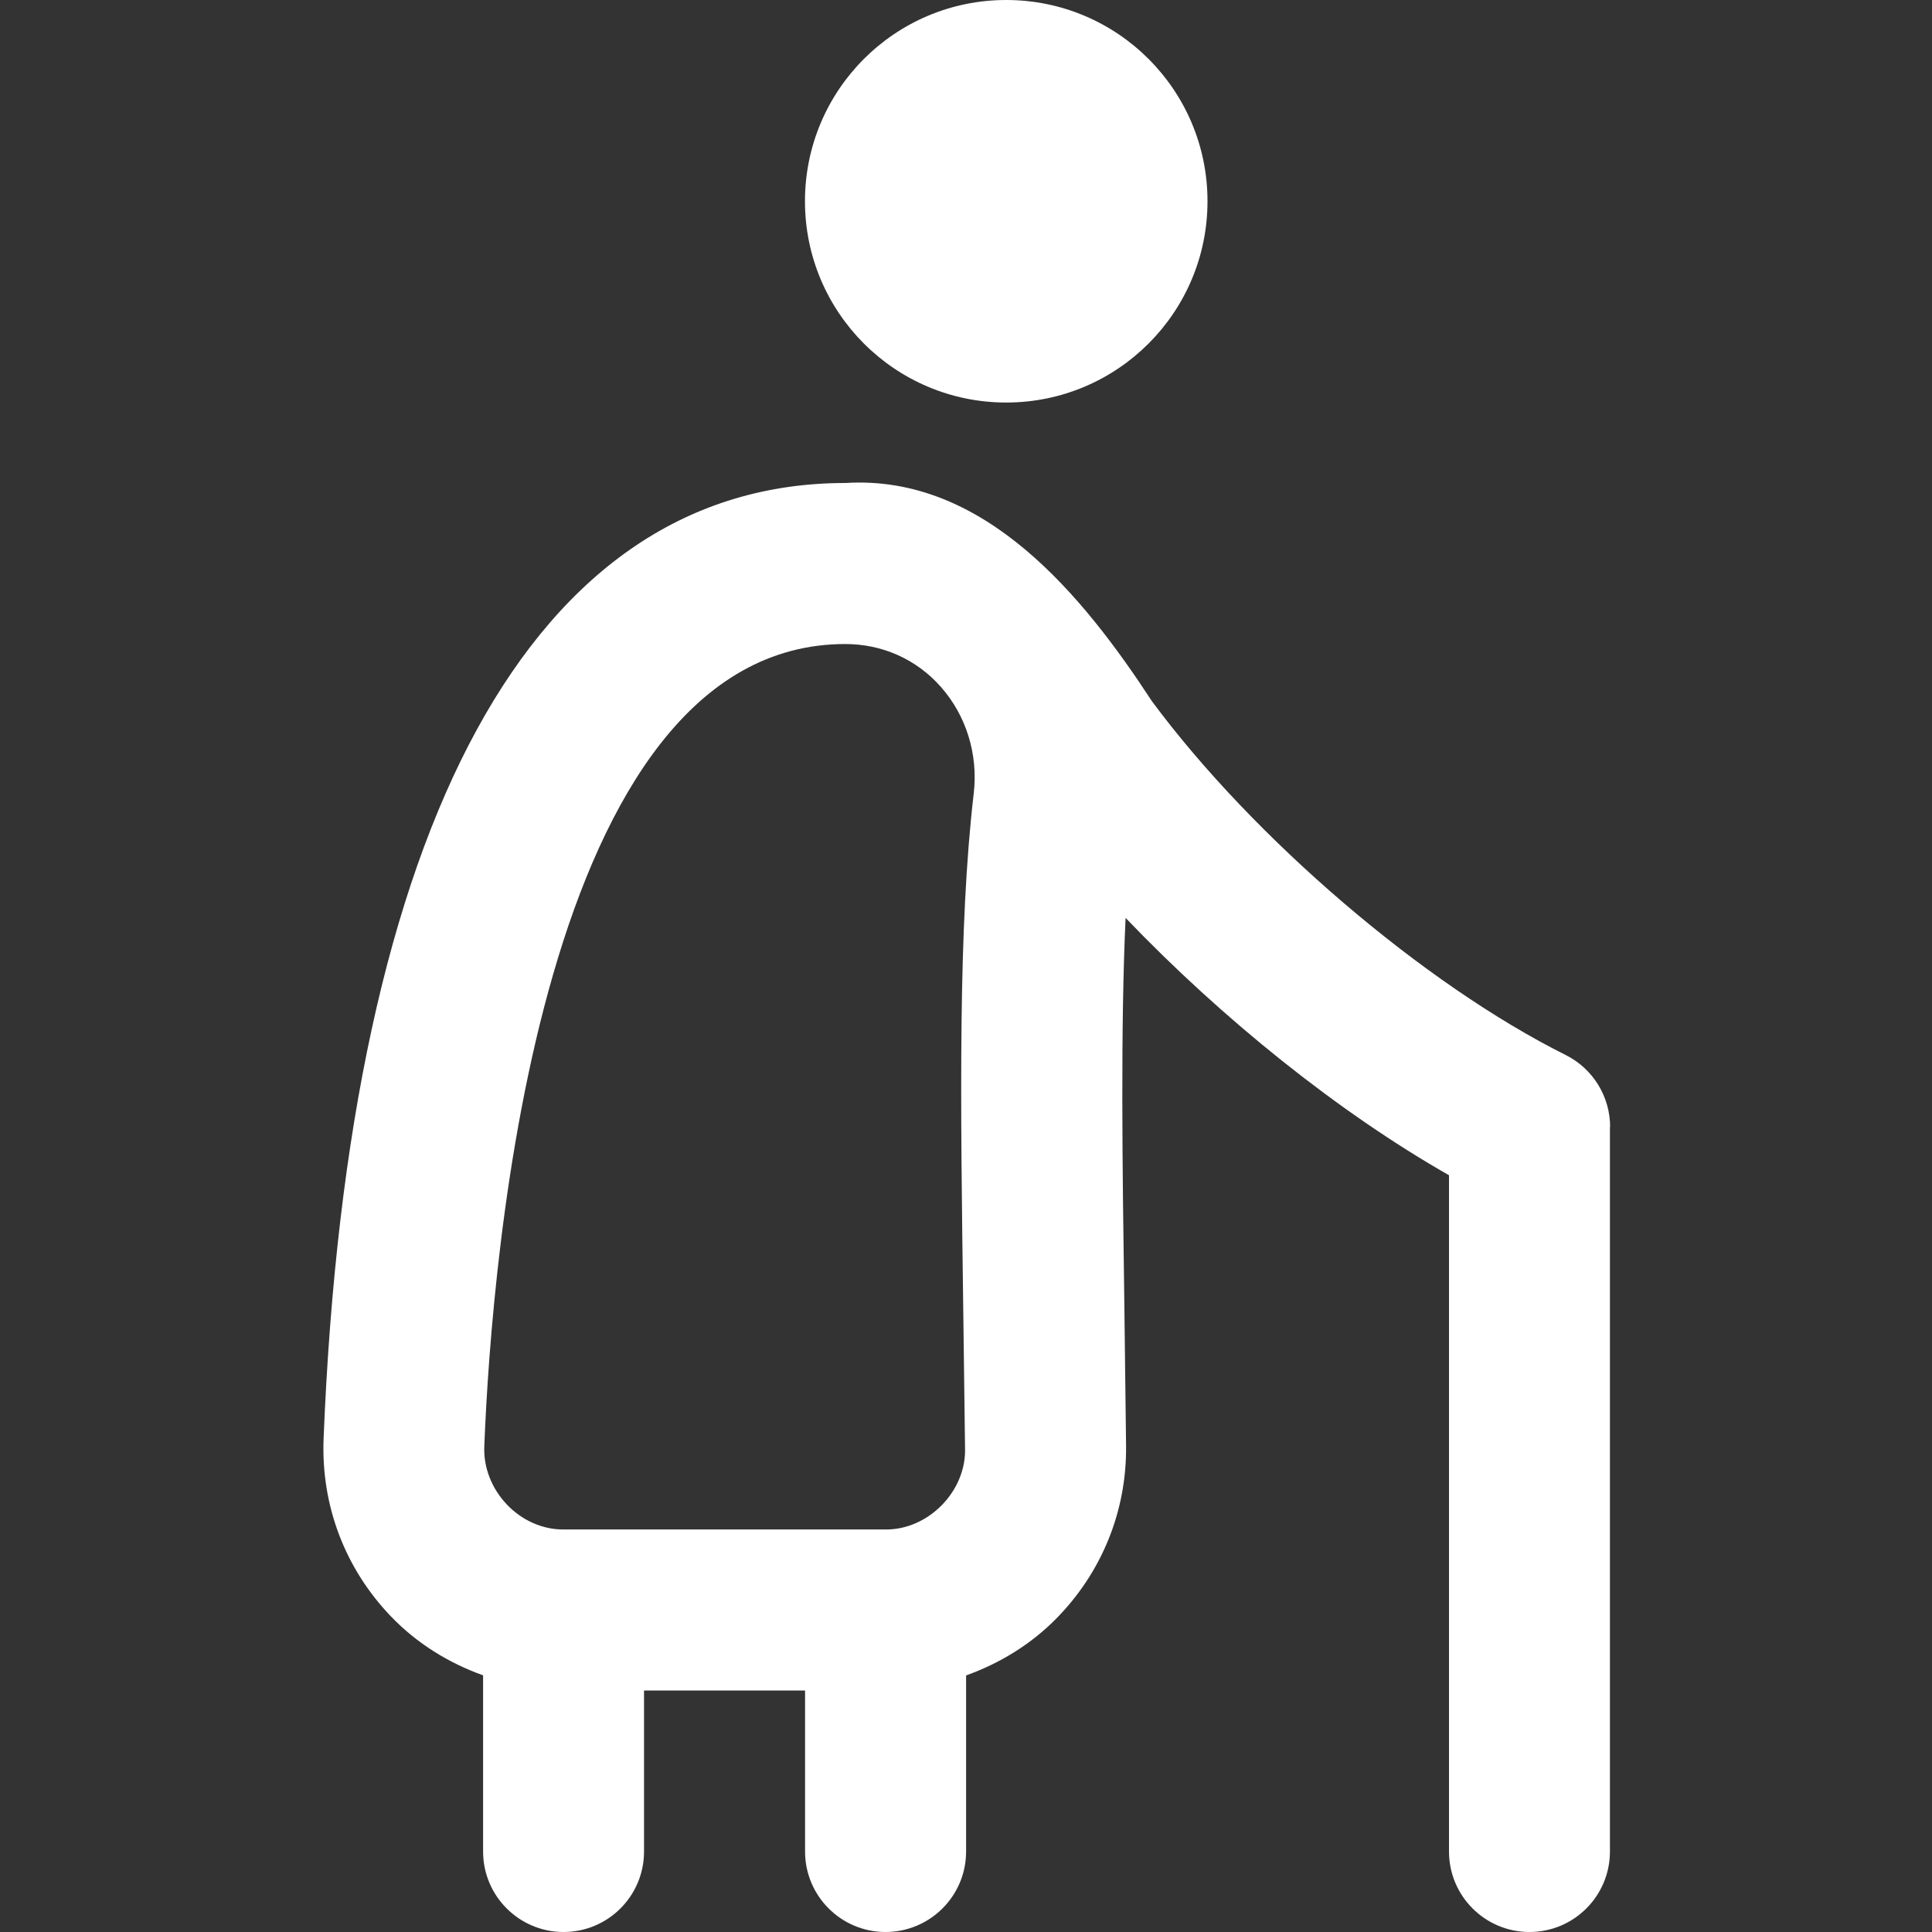 <svg width="20" height="20" viewBox="0 0 20 20" fill="none" xmlns="http://www.w3.org/2000/svg">
<rect x="0" y="0" width="20" height="20" fill="#333333" stroke="none"/>
<path d="M8.333 2.083C8.333 0.932 9.266 0 10.416 0C11.567 0 12.5 0.932 12.5 2.083C12.5 3.234 11.567 4.167 10.416 4.167C9.266 4.167 8.333 3.234 8.333 2.083ZM16.666 11.667V19.167C16.666 19.627 16.293 20 15.833 20C15.373 20 15 19.627 15 19.167V12.166C13.86 11.517 12.653 10.548 11.652 9.502C11.6 10.638 11.618 12.024 11.64 13.568L11.657 14.969C11.664 15.643 11.406 16.278 10.932 16.758C10.666 17.027 10.346 17.22 10.001 17.344V19.167C10.001 19.627 9.627 20 9.167 20C8.707 20 8.334 19.627 8.334 19.167V17.5H6.667V19.167C6.667 19.627 6.294 20 5.834 20C5.374 20 5.001 19.627 5.001 19.167V17.343C4.645 17.215 4.318 17.015 4.047 16.733C3.57 16.236 3.322 15.582 3.35 14.89C3.606 8.512 5.523 5 8.751 5C10.192 4.909 11.216 6.174 11.924 7.258C12.977 8.68 14.738 10.187 16.207 10.921C16.49 11.062 16.668 11.351 16.668 11.667H16.666ZM9.741 7.112C9.487 6.824 9.134 6.667 8.75 6.667C5.592 6.667 5.092 13.012 5.014 14.957C4.986 15.421 5.381 15.843 5.847 15.833H9.157C9.607 15.843 10.006 15.437 9.99 14.987L9.972 13.591C9.942 11.362 9.918 9.6 10.08 8.214C10.127 7.81 10.003 7.409 9.741 7.112Z" fill="white"/>
</svg>
